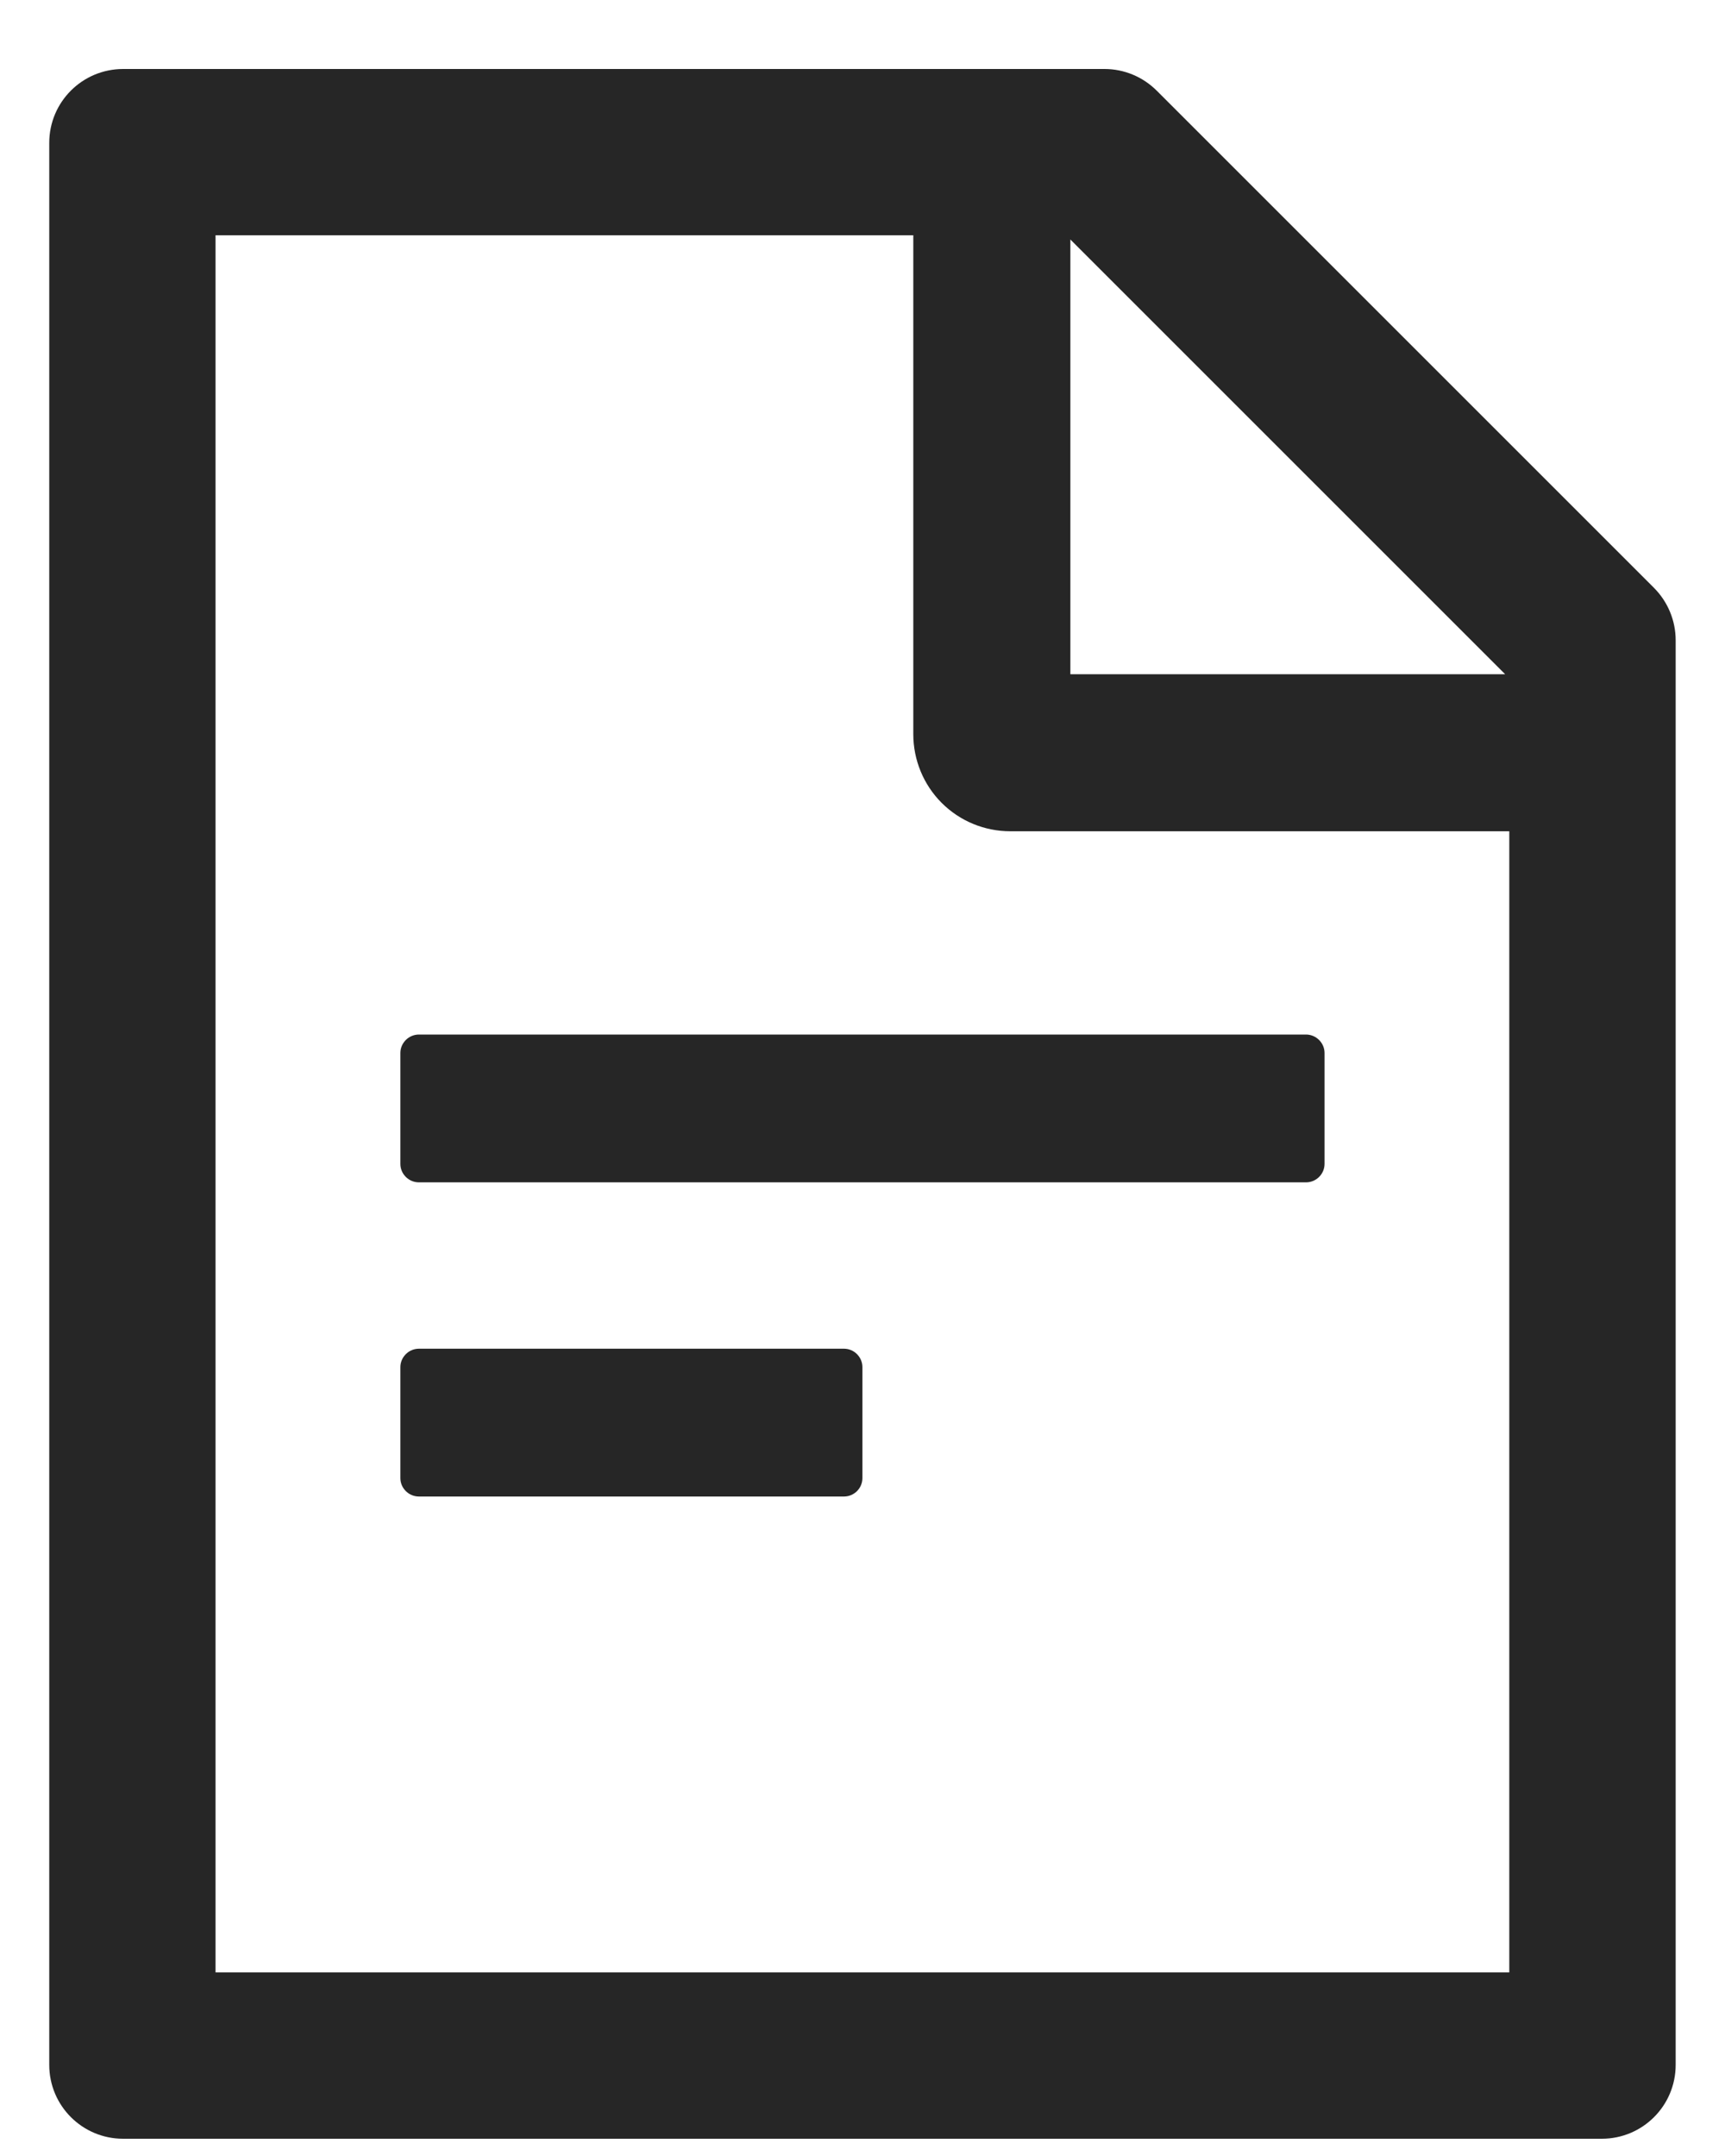 <svg width="20" height="25" viewBox="0 0 20 25" fill="none" xmlns="http://www.w3.org/2000/svg">
<path d="M19.176 6.816L13.412 1.052C13.251 0.891 13.034 0.8 12.806 0.8H1.428C0.954 0.8 0.571 1.183 0.571 1.657V23.943C0.571 24.417 0.954 24.8 1.428 24.8H18.571C19.045 24.8 19.428 24.417 19.428 23.943V7.424C19.428 7.196 19.337 6.977 19.176 6.816ZM17.451 7.818H12.41V2.777L17.451 7.818ZM17.499 22.871H2.499V2.728H10.589V8.514C10.589 8.812 10.707 9.099 10.918 9.31C11.129 9.521 11.415 9.639 11.714 9.639H17.499V22.871ZM9.785 15.639H4.857C4.739 15.639 4.642 15.736 4.642 15.853V17.139C4.642 17.257 4.739 17.353 4.857 17.353H9.785C9.903 17.353 9.999 17.257 9.999 17.139V15.853C9.999 15.736 9.903 15.639 9.785 15.639ZM4.642 12.21V13.496C4.642 13.614 4.739 13.71 4.857 13.71H15.142C15.26 13.71 15.357 13.614 15.357 13.496V12.21C15.357 12.093 15.26 11.996 15.142 11.996H4.857C4.739 11.996 4.642 12.093 4.642 12.21Z" fill="black" fill-opacity="0.85"/>
</svg>

